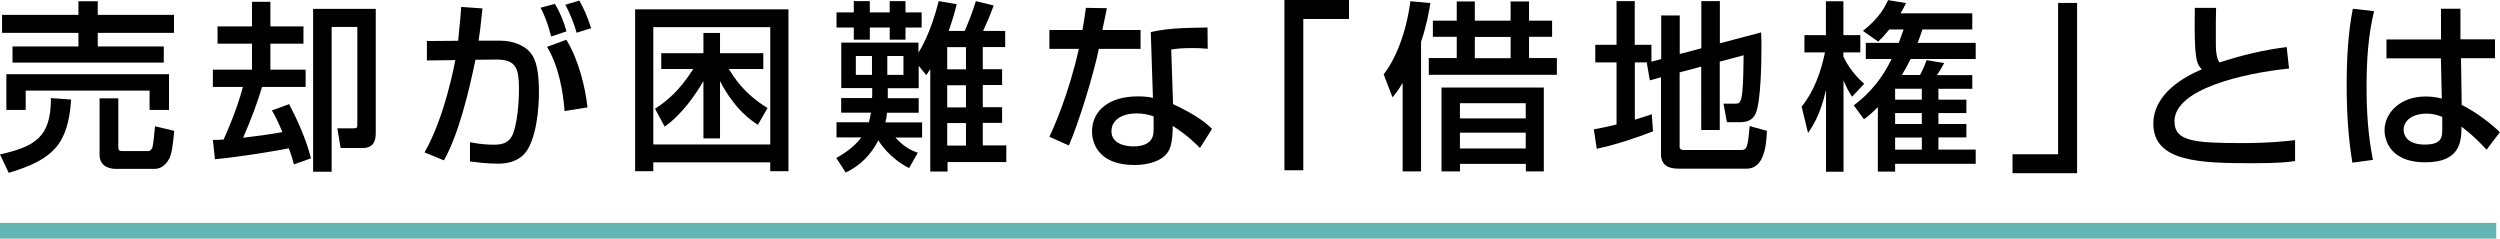 <?xml version="1.0" encoding="UTF-8"?><svg id="_レイヤー_2" xmlns="http://www.w3.org/2000/svg" viewBox="0 0 219.96 21"><defs><style>.cls-1{fill:#64b6b4;}</style></defs><g id="_レイヤー_3"><g><rect class="cls-1" y="19.61" width="219.63" height="1.39"/><g><path d="M6.26,8.76c-.27,3.99-1.63,5.28-5.49,6.45l-.77-1.62c3.03-.7,4.5-1.47,4.48-4.96l1.78,.13ZM.18,1.31H6.9V.11h1.7V1.31h6.71v1.58h-6.71v1.2h5.81v1.42H1.1v-1.42H6.9v-1.2H.18V1.31Zm.38,5.22H14.87v3.14h-1.71v-1.7H2.26v1.7H.56v-3.14Zm14.77,4.99c-.11,1.15-.21,1.98-.42,2.4-.45,.88-1.06,.94-1.34,.94h-3.35c-.48,0-1.46-.14-1.46-1.26v-4.95h1.65v4.26c0,.22,.02,.38,.3,.38h2.37c.11,0,.29-.13,.35-.4,.08-.32,.18-1.54,.21-1.78l1.68,.4Z"/><path d="M25.86,14.47c-.1-.38-.19-.72-.45-1.42-.86,.18-4.24,.75-6.5,.96l-.18-1.7c.37,0,.59,0,.94-.03,.24-.51,1.2-2.69,1.7-4.63h-2.64v-1.52h3.44V3.84h-3.03v-1.52h3.03V.16h1.62V2.32h2.91v1.52h-2.91v2.29h3.1v1.52h-3.83c-.46,1.47-.82,2.5-1.67,4.47,1.17-.14,2.34-.29,3.46-.5-.5-1.18-.71-1.54-.93-1.9l1.52-.56c.72,1.39,1.49,3.06,1.92,4.77l-1.52,.54ZM33.06,.78V11.64c0,.42,0,1.38-1.12,1.38h-1.97l-.29-1.73h1.44c.29,0,.32-.06,.32-.35V2.37h-2.26V15.11h-1.63V.78h5.51Z"/><path d="M42.45,.75c-.16,1.52-.24,2.21-.34,2.83h1.92c1.15,0,2,.43,2.45,.85,.53,.5,.94,1.33,.94,3.68,0,.32,0,3.23-.93,4.93-.74,1.36-2.26,1.36-2.72,1.36-.88,0-1.91-.13-2.42-.19v-1.7c.27,.05,1.02,.22,2.06,.22,.51,0,1.38,0,1.75-1.02,.5-1.42,.5-3.63,.5-3.84,0-1.78-.19-2.64-2-2.63l-1.83,.02c-.59,2.9-1.5,6.59-2.77,8.85l-1.71-.7c1.78-3.09,2.64-7.75,2.71-8.12l-2.5,.03v-1.71l2.75-.02c.19-1.92,.21-2.15,.27-2.98l1.86,.13Zm6.05,2.46c-.38-1.41-.66-2-.94-2.53l1.26-.34c.43,.69,.82,1.63,1.02,2.42l-1.34,.45Zm1.17,6.56c-.11-1.71-.54-4.02-1.54-5.65l1.7-.62c1.07,1.74,1.67,4.16,1.86,5.95l-2.02,.32Zm1.06-6.88c-.21-.82-.62-1.79-.99-2.47l1.23-.37c.43,.74,.74,1.49,1.04,2.43l-1.28,.4Z"/><path d="M69.37,.82V15.06h-1.6v-.78h-10.29v.78h-1.6V.82h13.49Zm-11.89,1.57V12.71h10.29V2.39h-10.29Zm.16,7.17c.96-.62,2.08-1.49,3.36-3.49h-2.82v-1.39h3.71v-1.78h1.46v1.78h3.81v1.39h-3.04c.91,1.5,1.89,2.48,3.41,3.44l-.85,1.47c-.53-.35-1.98-1.26-3.33-3.84v5.04h-1.46V7.14c-.72,1.22-1.86,2.9-3.41,4l-.85-1.58Z"/><path d="M79.95,14.77c-1.62-.82-2.5-2.14-2.67-2.42-.66,1.28-1.6,2.23-2.87,2.83l-.83-1.28c.45-.26,1.46-.82,2.21-1.81h-2.19v-1.33h2.85c.11-.4,.14-.64,.18-.85h-2.62v-1.28h2.71s.02-.14,.02-.19v-.69h-2.72V3.75h6.79v.88c.19-.29,1.09-1.76,1.78-4.53l1.58,.27c-.14,.59-.29,1.18-.7,2.35h1.41c.38-.85,.75-1.87,.98-2.62l1.57,.38c-.27,.77-.71,1.76-.93,2.24h1.94v1.42h-1.97v1.95h1.7v1.39h-1.7v1.95h1.7v1.38h-1.7v1.98h2.07v1.47h-5.17v.83h-1.52V6.08c-.16,.24-.21,.32-.35,.53l-.67-.82v1.97h-2.72v.88h2.72v1.28h-2.79c-.02,.26-.06,.54-.14,.85h3.23v1.33h-2.35c.86,.93,1.44,1.14,1.97,1.34l-.75,1.33ZM76.53,.1v.99h1.75V.1h1.39v.99h1.42v1.33h-1.42v1.07h-1.39v-1.07h-1.75v1.07h-1.41v-1.07h-1.52V1.09h1.52V.1h1.41Zm-1.23,4.83v1.66h1.42v-1.66h-1.42Zm2.77,0v1.66h1.42v-1.66h-1.42Zm5.27-.78v1.95h1.65v-1.95h-1.65Zm0,3.35v1.95h1.65v-1.95h-1.65Zm0,3.33v1.98h1.65v-1.98h-1.65Z"/><path d="M97.39,.72c-.05,.22-.37,1.79-.4,1.92h3.36v1.66h-3.67c-.42,2.1-1.76,6.51-2.64,8.5l-1.71-.77c.34-.7,1.71-3.76,2.59-7.73h-2.59v-1.66h2.91c.13-.7,.21-1.26,.3-1.95l1.84,.03Zm8.88,3.57c-.53-.05-.86-.06-1.38-.06-.99,0-1.42,.06-1.84,.13l.16,4.8c2.27,1.06,3.03,1.79,3.43,2.18l-1.06,1.68c-.37-.37-1.14-1.15-2.4-1.94,0,.34,0,1.55-.34,2.16-.51,.96-1.9,1.28-3.01,1.28-3.38,0-3.75-2.16-3.75-2.95,0-1.87,1.54-3.09,4.03-3.09,.64,0,1.01,.06,1.33,.13l-.19-5.79c1.22-.26,2.18-.37,4.99-.4l.02,1.87Zm-4.77,5.95c-.38-.13-.82-.26-1.49-.26-1.33,0-2.22,.59-2.22,1.57,0,1.12,1.26,1.33,1.92,1.33,1.79,0,1.79-1.07,1.79-1.52v-1.12Z"/><path d="M118.69,1.67h-4.02V14.98h-1.66V0h5.68V1.67Z"/><path d="M123.42,7.28c-.38,.64-.59,.91-.9,1.28l-.78-2.02c1.02-1.28,2-3.65,2.35-6.43l1.76,.16c-.11,.72-.32,1.92-.82,3.41V15.08h-1.62V7.28ZM128.18,.13h1.58V1.82h3.15V.13h1.62V1.82h2.03v1.42h-2.03v1.87h2.45v1.47h-11.27v-1.47h2.46v-1.87h-2.1V1.82h2.1V.13Zm7.65,7.57v7.38h-1.58v-.66h-5.79v.66h-1.63V7.7h9.01Zm-7.38,1.38v1.34h5.79v-1.34h-5.79Zm0,2.59v1.39h5.79v-1.39h-5.79Zm1.31-8.42v1.87h3.15v-1.87h-3.15Z"/><path d="M145.04,5.49h-1.2v5.04c.72-.22,1.02-.32,1.49-.48l.11,1.5c-1.12,.45-3.11,1.15-4.95,1.54l-.26-1.71c.51-.1,.93-.16,2-.43V5.49h-1.87v-1.55h1.87V.1h1.6V3.94h1.47v1.49l.86-.24V1.36h1.63v3.39l1.9-.5V.1h1.63V3.81l3.63-.96c.02,.43,.03,.75,.03,1.31,0,1.33-.05,4.87-.53,5.87-.24,.53-.75,.72-1.33,.72h-1.18l-.3-1.63h.99c.58,0,.74,0,.78-4.26l-2.1,.56v6.02h-1.63V5.86l-1.9,.51v6.53c0,.3,.26,.3,.45,.3h4.91c.34,0,.48-.06,.59-.46,.11-.37,.21-1.55,.21-1.65l1.52,.42c-.05,1.73-.42,3.33-1.78,3.33h-5.99c-.85,0-1.55-.26-1.55-1.3V6.8l-.98,.27-.27-1.55,.11-.03Z"/><path d="M158.5,9.41c1.07-1.33,1.7-3.01,2.07-4.8h-1.81v-1.52h1.89V.11h1.54V3.09h1.49v1.52h-1.49v.37c.59,1.26,1.46,2.06,1.83,2.39l-1.07,1.14c-.22-.35-.45-.7-.75-1.44V15.11h-1.54V7.91c-.51,2.23-1.2,3.23-1.58,3.79l-.56-2.29Zm7.73-6.82c-.53,.64-.69,.8-.98,1.07l-1.34-.94c1.46-1.17,1.91-2.06,2.21-2.71l1.58,.26c-.19,.37-.29,.59-.48,.9h6.31v1.42h-4.39c-.11,.35-.21,.64-.42,1.18h5.11v1.42h-5.73c-.11,.24-.29,.61-.77,1.41h1.6c.24-.45,.42-.86,.58-1.31l1.55,.26c-.18,.34-.46,.8-.64,1.06h3.11v1.2h-2.98v.96h2.46v1.18h-2.46v.96h2.46v1.18h-2.46v1.07h3.28v1.25h-7.09v.69h-1.52v-5.68c-.64,.64-.87,.82-1.22,1.07l-.9-1.22c.7-.53,2.18-1.7,3.33-4.08h-2.27v-1.42h2.9c.18-.46,.27-.74,.42-1.18h-1.25Zm.51,5.22v.96h2.35v-.96h-2.35Zm0,2.14v.96h2.35v-.96h-2.35Zm0,2.15v1.07h2.35v-1.07h-2.35Z"/><path d="M177.06,13.57h4.02V.26h1.67V15.24h-5.68v-1.66Z"/><path d="M194.98,.7c-.02,.48-.03,1.44-.02,3.31,.02,1.02,.21,1.31,.32,1.49,1.94-.64,3.86-1.1,5.91-1.36l.21,1.89c-4.1,.42-10.08,1.82-10.08,4.64,0,1.74,1.62,1.92,6,1.92,2.3,0,3.75-.16,4.61-.26v1.84c-.51,.08-1.38,.19-3.68,.19-4.58,0-8.79-.08-8.79-3.47,0-2.71,2.85-4.19,4.26-4.79-.45-.51-.69-.78-.61-5.41h1.87Z"/><path d="M208.88,.98c-.53,2.18-.66,4.43-.66,6.69s.14,4.27,.56,6.4l-1.81,.24c-.37-2.24-.5-4.51-.5-6.79s.11-4.53,.54-6.75l1.86,.21Zm5.89,2.48V.77h1.71V3.46h3.04v1.66h-2.99l.06,4.11c1.33,.66,2.64,1.7,3.36,2.4l-1.17,1.54c-.88-.93-1.33-1.36-2.21-2.03,0,1.3-.1,3.14-3.18,3.14-3.44,0-3.59-2.4-3.59-2.8,0-1.55,1.38-2.99,3.6-2.99,.16,0,.75,0,1.44,.18l-.08-3.54h-4.79v-1.66h4.79Zm.11,6.83c-.34-.14-.72-.29-1.38-.29-1.23,0-2.02,.59-2.02,1.42,0,.26,.11,1.3,1.86,1.3,1.5,0,1.54-.66,1.54-1.34v-1.09Z"/></g></g></g></svg>